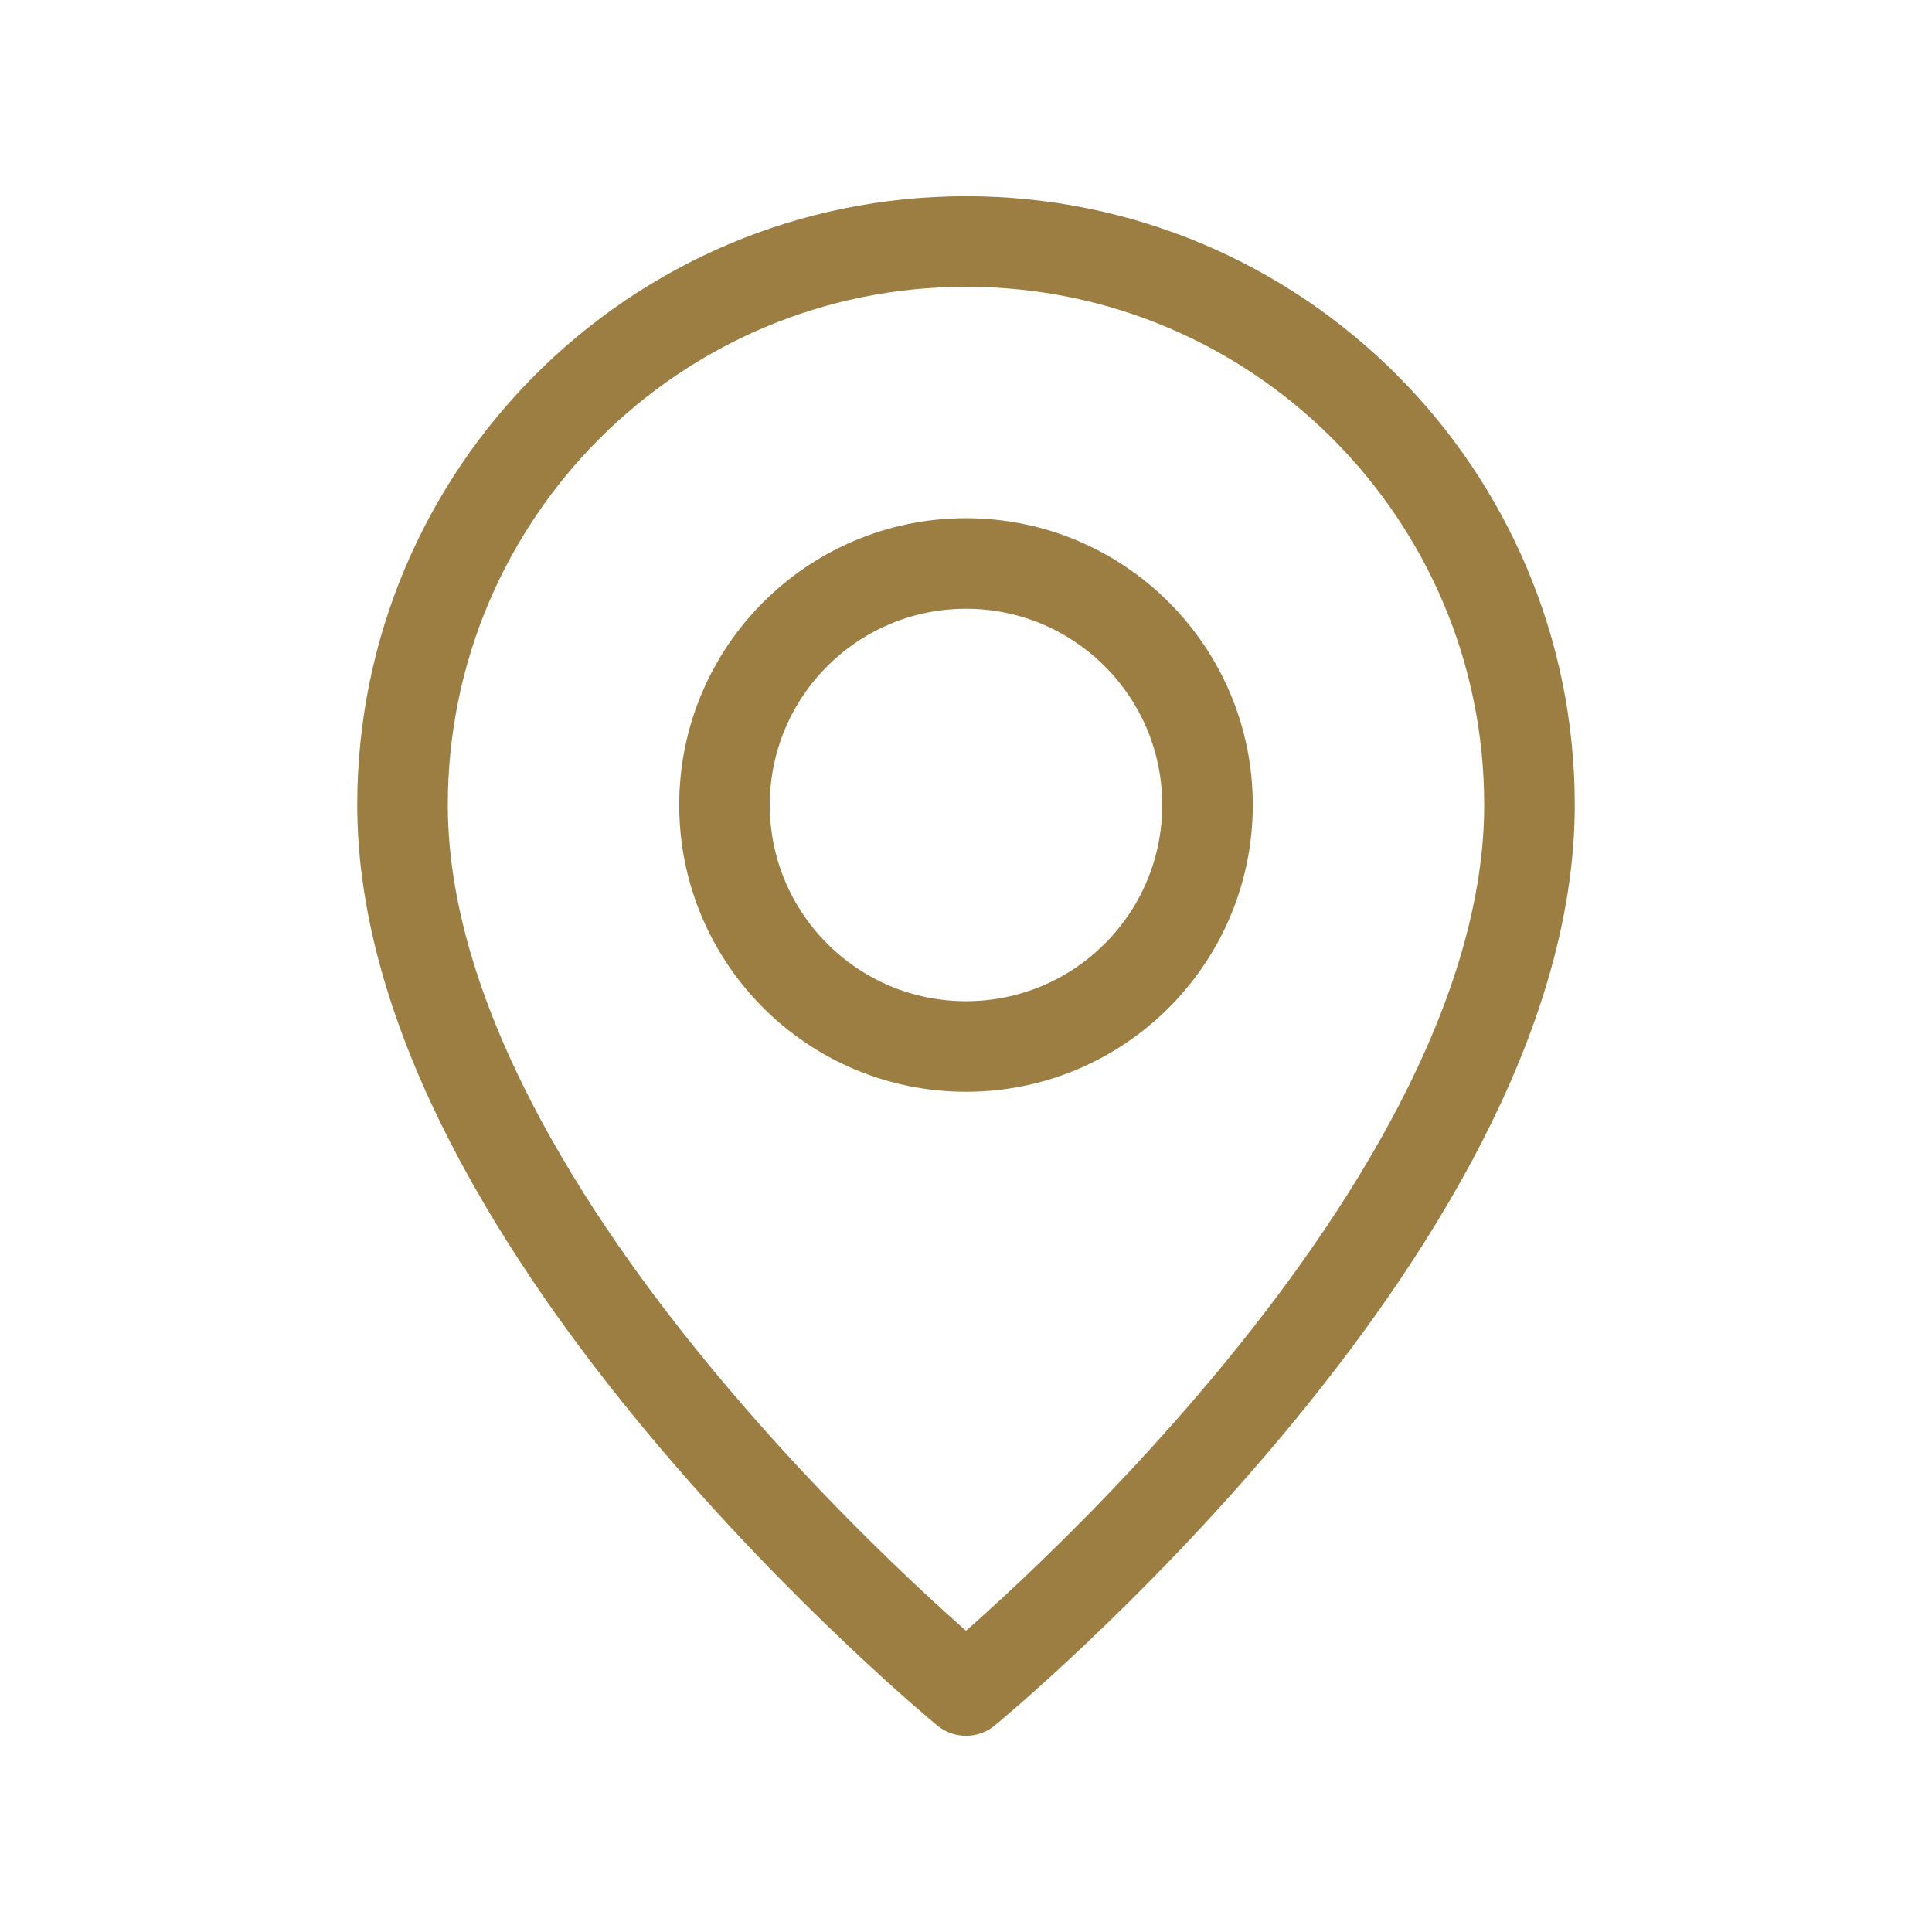 <svg width="32" height="32" viewBox="0 0 32 32" fill="none" xmlns="http://www.w3.org/2000/svg">
<path fill-rule="evenodd" clip-rule="evenodd" d="M16 17.333V17.333C13.791 17.333 12 15.542 12 13.333V13.333C12 11.124 13.791 9.333 16 9.333V9.333C18.209 9.333 20 11.124 20 13.333V13.333C20 15.542 18.209 17.333 16 17.333Z" stroke="#9C7D42" stroke-width="1.5" stroke-linecap="round" stroke-linejoin="round"/>
<path fill-rule="evenodd" clip-rule="evenodd" d="M16 28C16 28 6.667 20.333 6.667 13.333C6.667 8.179 10.845 4 16 4C21.154 4 25.333 8.179 25.333 13.333C25.333 20.333 16 28 16 28Z" stroke="#9C7D42" stroke-width="1.5" stroke-linecap="round" stroke-linejoin="round"/>
</svg>
